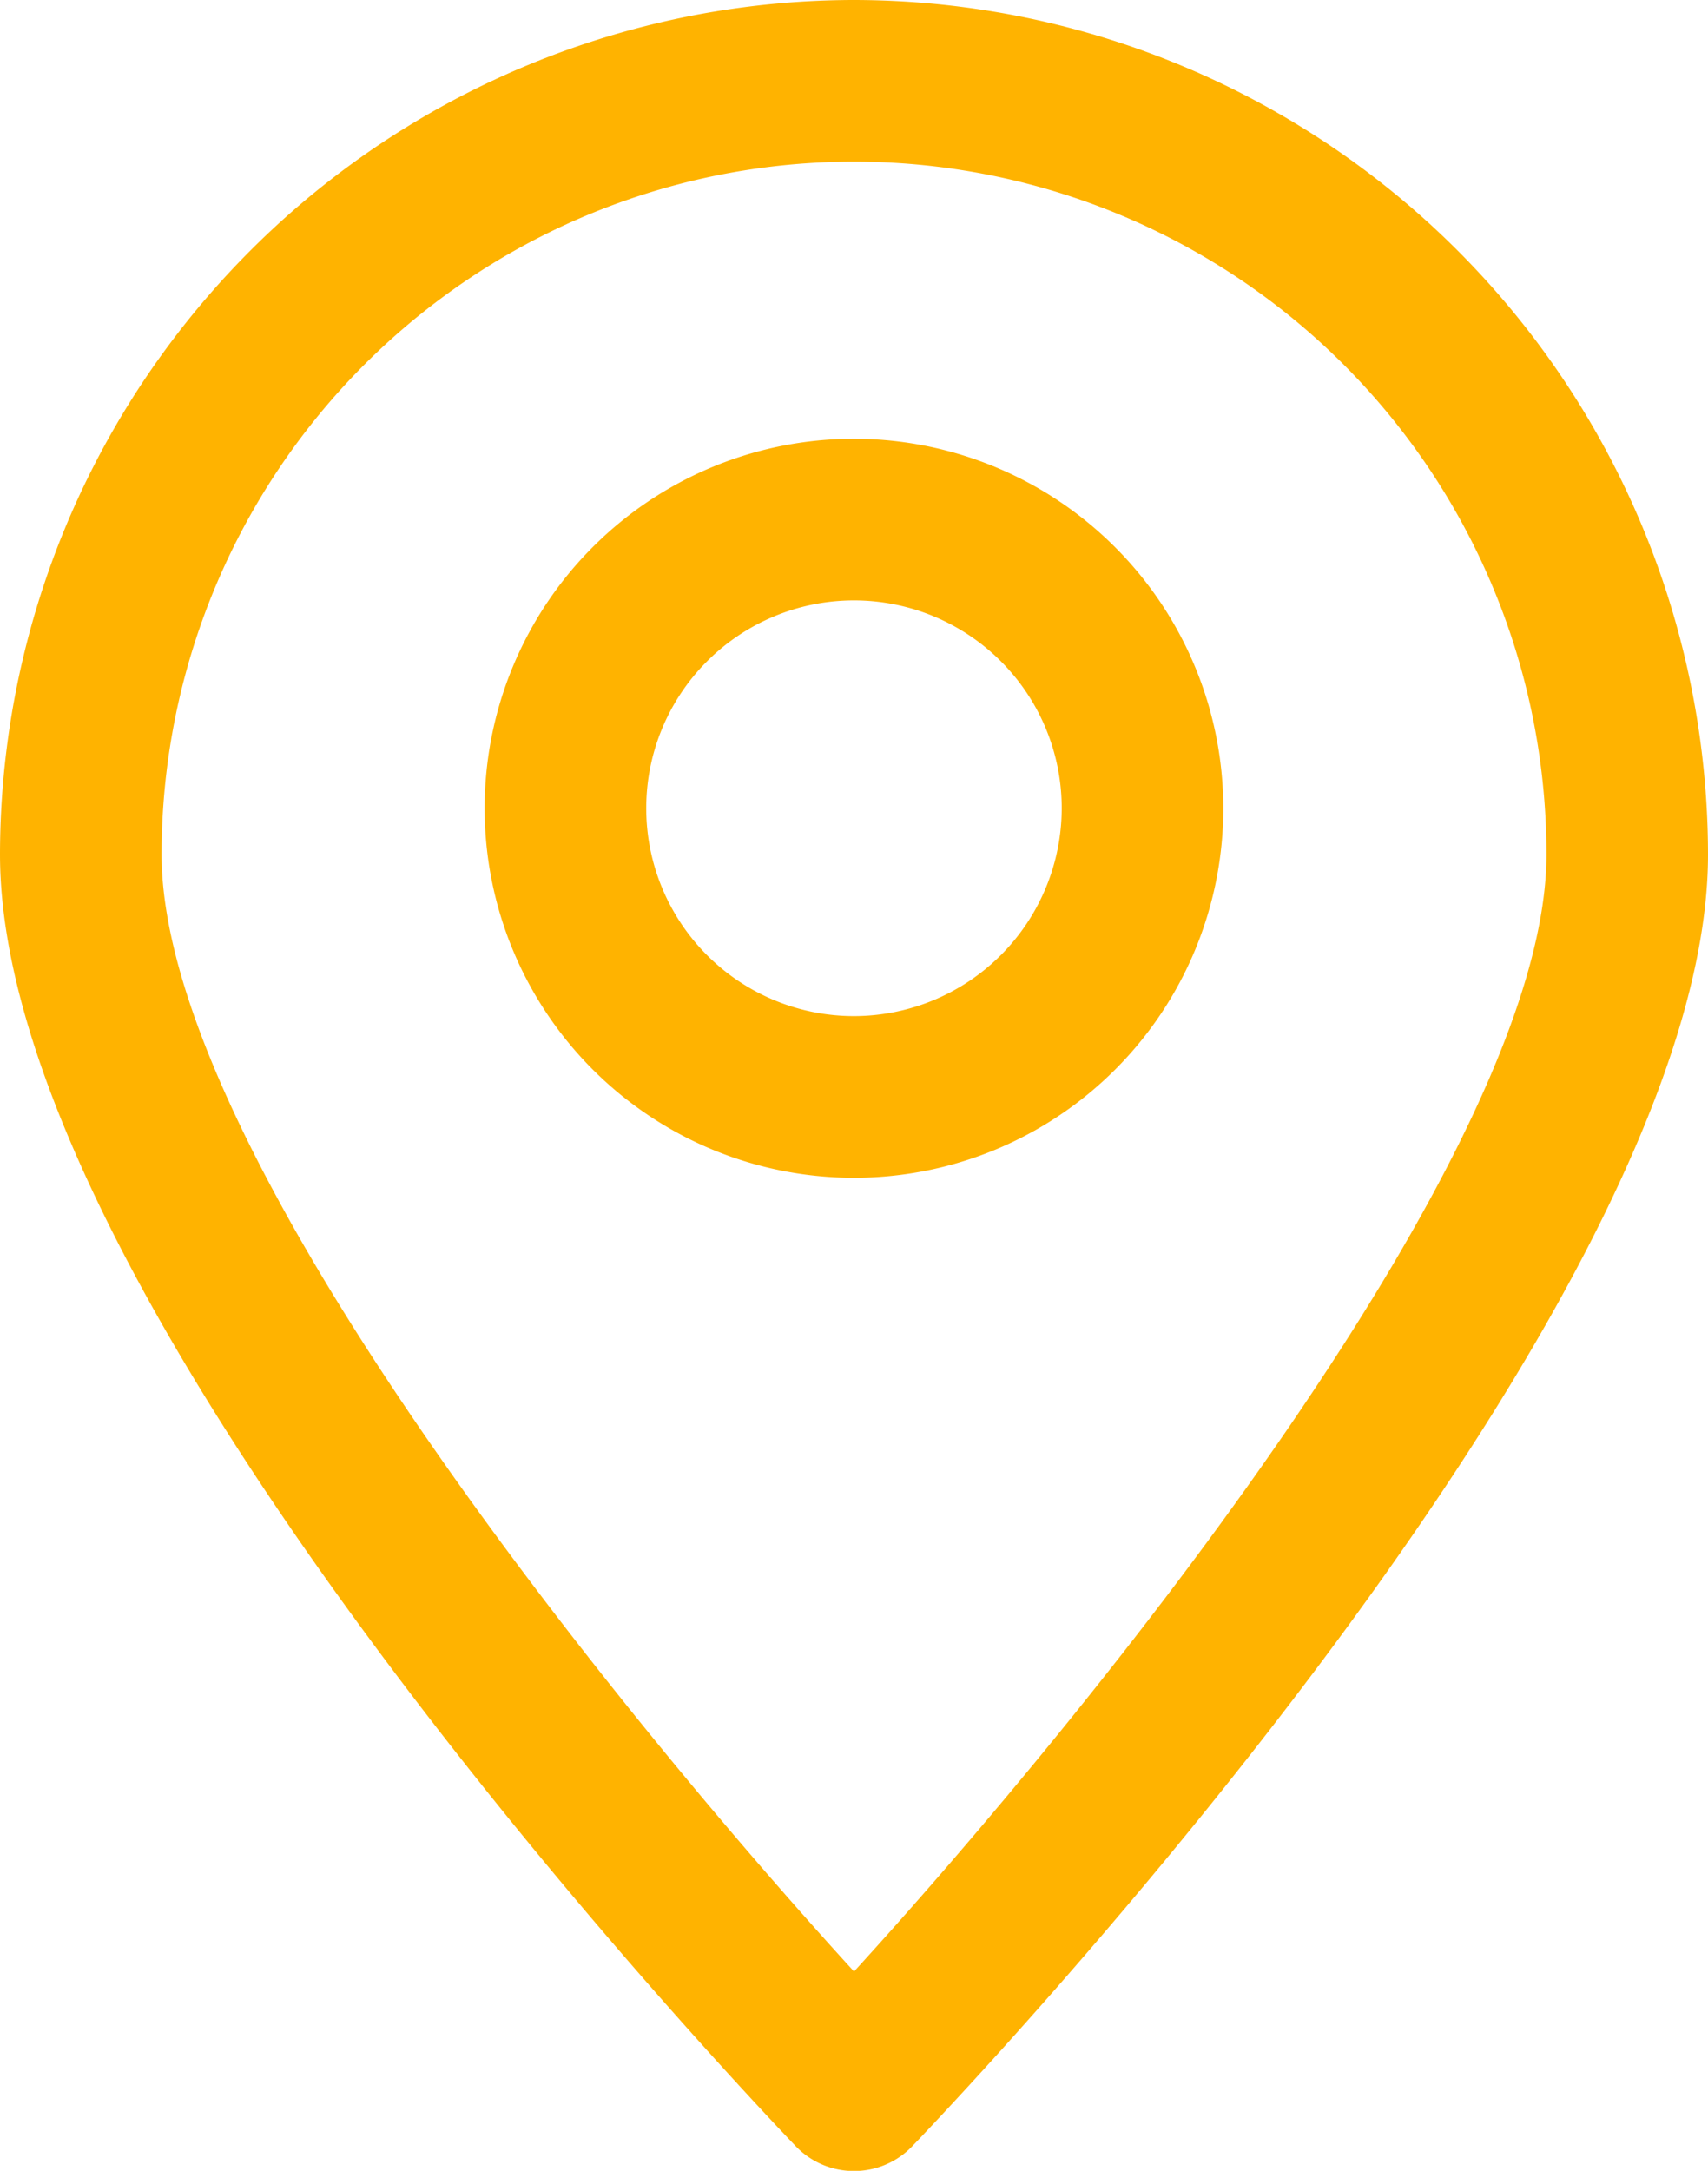 <svg xmlns="http://www.w3.org/2000/svg" width="31.489" height="40" viewBox="0 0 31.489 40">
  <g id="Localization" transform="translate(-1396 -295)">
    <path id="Path_1320" data-name="Path 1320" d="M1411.745,295A15.762,15.762,0,0,0,1396,310.745c0,8.233,13.167,22.227,14.669,23.8a1.489,1.489,0,0,0,2.151,0c1.5-1.569,14.669-15.563,14.669-23.8A15.762,15.762,0,0,0,1411.745,295Zm0,36.328c-4.364-4.779-12.766-15.11-12.766-20.583a12.766,12.766,0,1,1,25.532,0C1424.51,316.213,1416.108,326.547,1411.745,331.328Z" fill="#ffb300"/>
    <path id="Path_1321" data-name="Path 1321" d="M1423.808,314a6.809,6.809,0,1,0,6.809,6.809A6.816,6.816,0,0,0,1423.808,314Zm0,10.638a3.83,3.83,0,1,1,3.83-3.83A3.834,3.834,0,0,1,1423.808,324.638Z" transform="translate(-12.064 -10.915)" fill="#ffb300"/>
  </g>
</svg>
